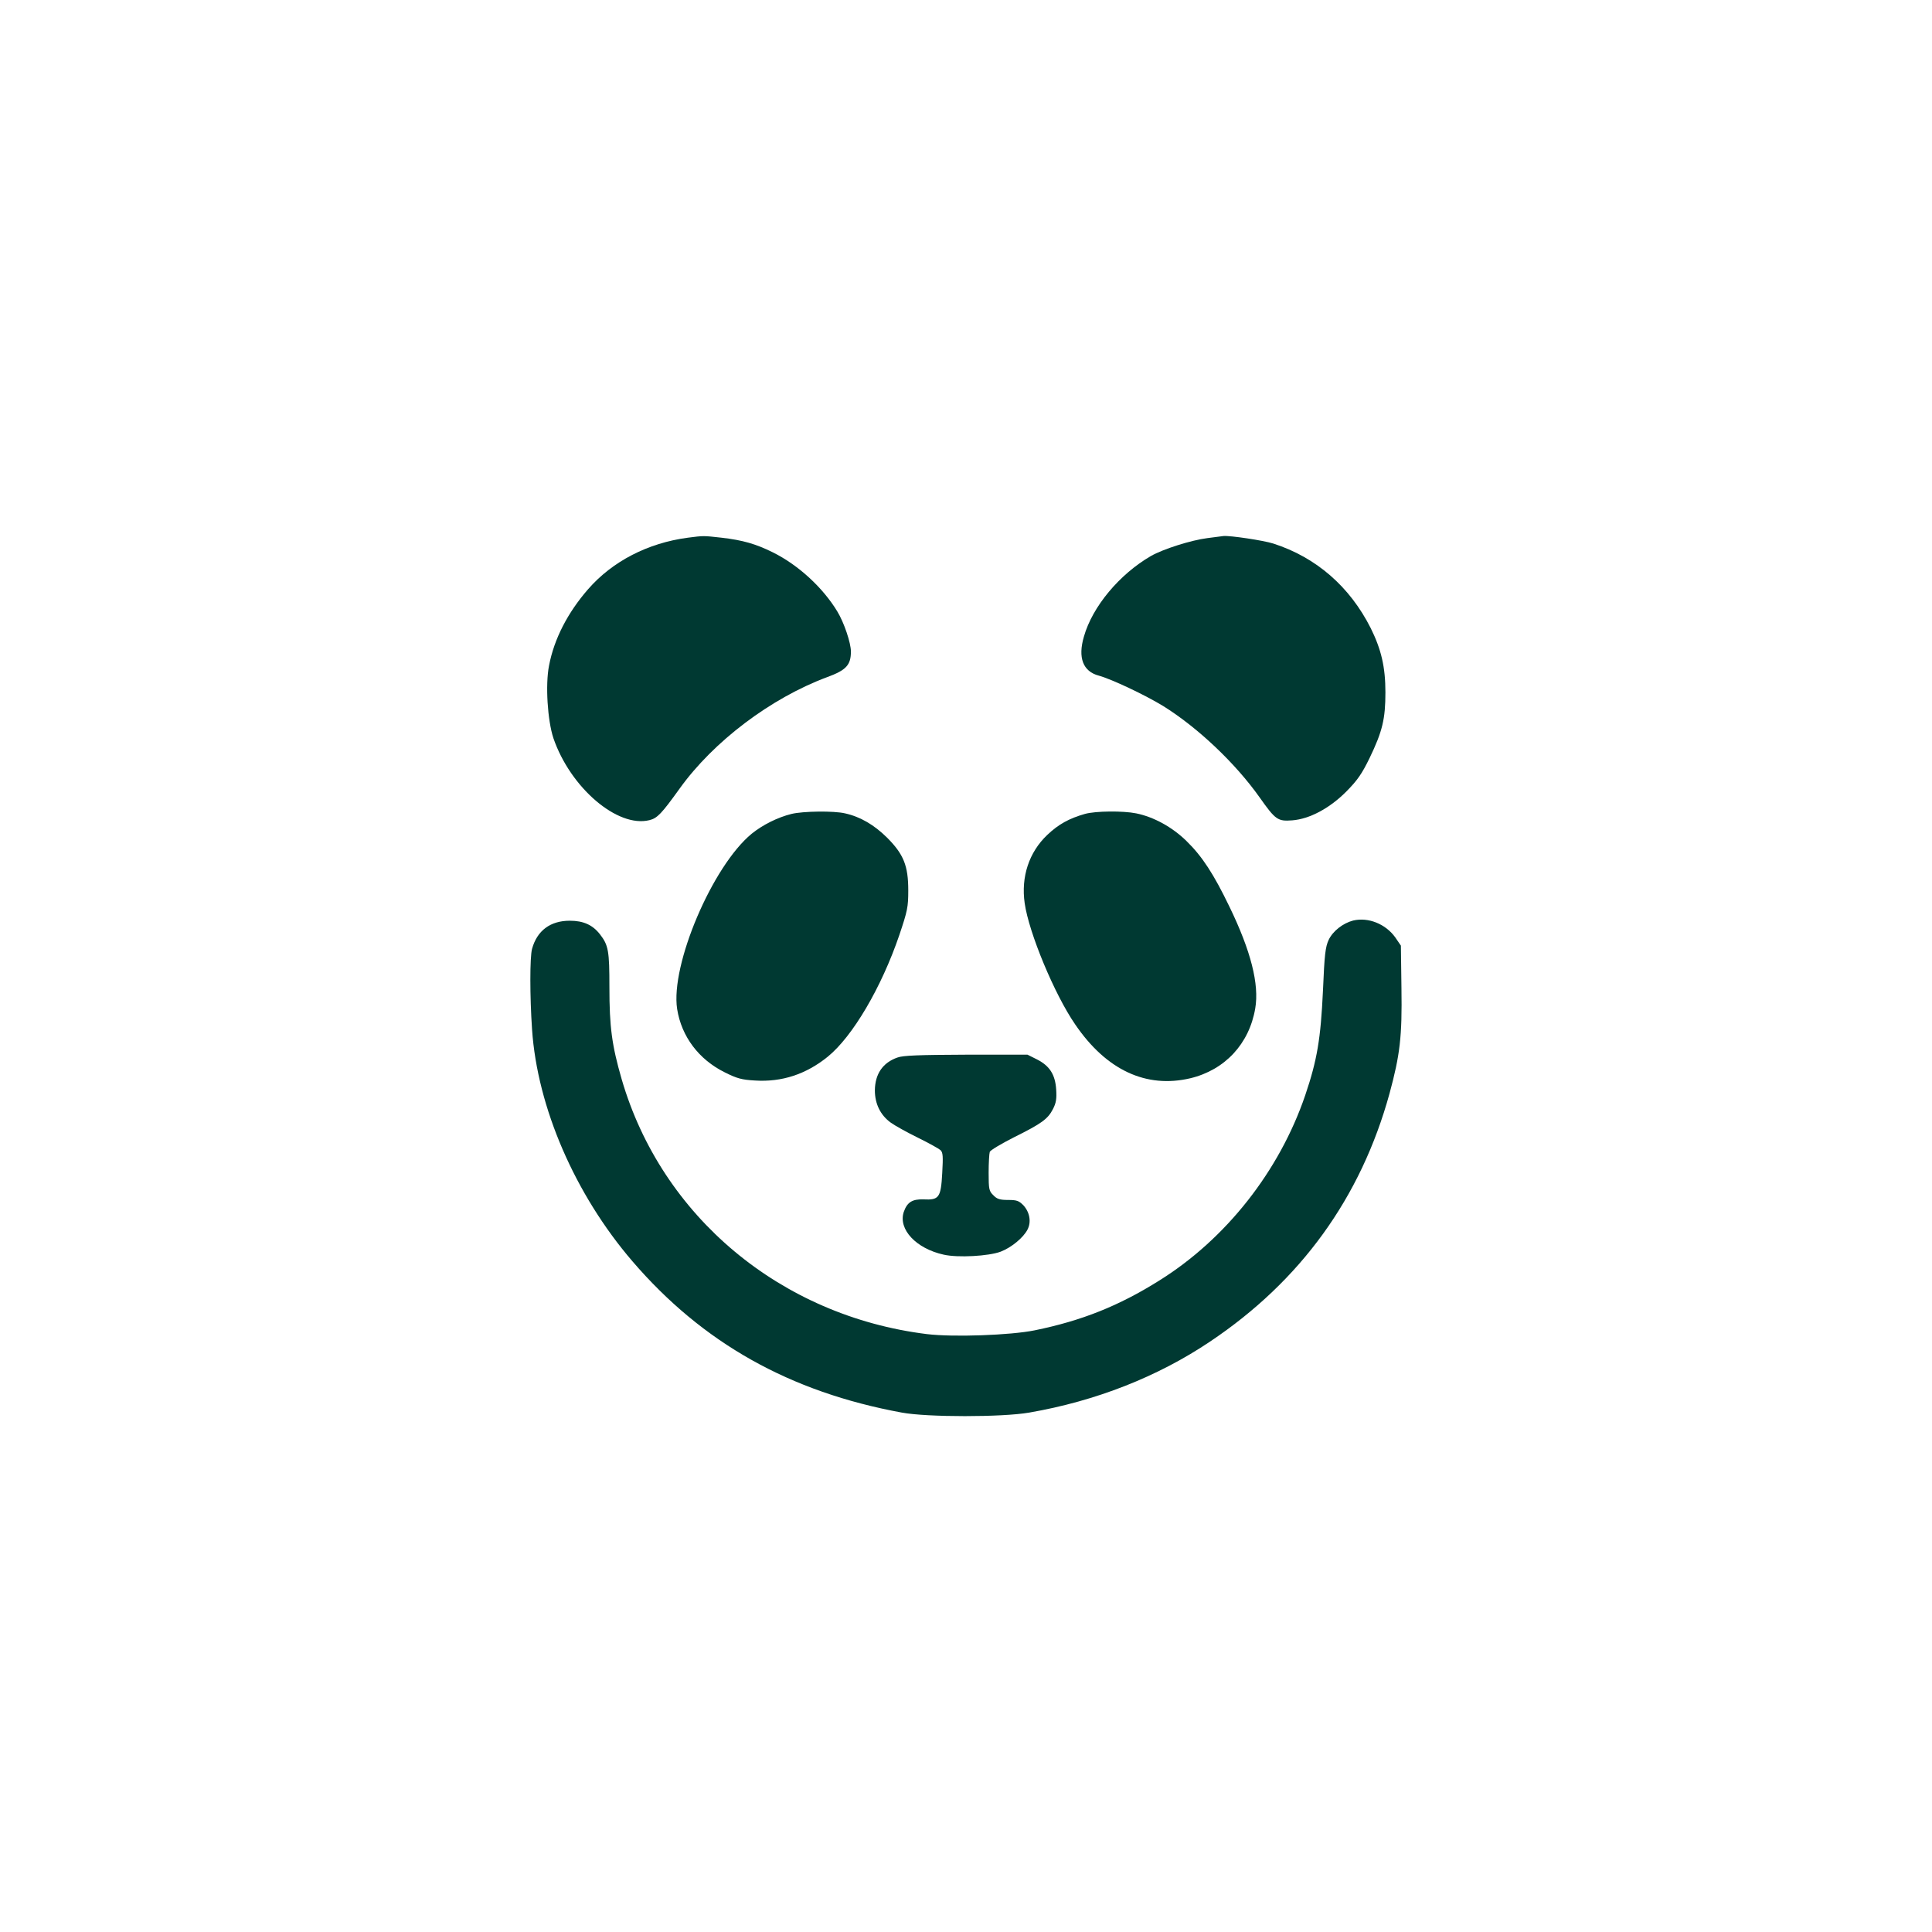<?xml version="1.0" standalone="no"?>
<!DOCTYPE svg PUBLIC "-//W3C//DTD SVG 20010904//EN"
 "http://www.w3.org/TR/2001/REC-SVG-20010904/DTD/svg10.dtd">
<svg version="1.0" xmlns="http://www.w3.org/2000/svg"
 width="1024pt" height="1024pt" viewBox="0 0 1024 1024"
 preserveAspectRatio="xMidYMid meet">

<g transform="translate(0,1024) scale(0.1,-0.1)"
fill="#003932" stroke="none">
<path d="M3645 7390 c-211 -28 -399 -125 -528 -273 -108 -124 -180 -263 -207
-405 -20 -101 -8 -290 23 -384 90 -263 340 -477 509 -435 42 10 65 35 160 167
180 251 484 480 782 591 101 37 126 64 126 136 0 45 -36 153 -72 212 -76 126
-207 247 -343 314 -89 44 -158 64 -270 77 -99 11 -94 11 -180 0z"/>
<path d="M6400 7388 c-87 -11 -235 -58 -300 -95 -167 -97 -310 -268 -355 -427
-33 -112 -5 -185 79 -207 69 -19 246 -103 341 -161 183 -114 382 -302 511
-484 84 -119 96 -128 173 -122 92 7 199 64 288 154 58 59 81 92 122 176 68
141 84 207 84 348 0 135 -22 228 -78 341 -111 220 -289 375 -516 448 -53 17
-229 43 -264 40 -5 -1 -44 -6 -85 -11z"/>
<path d="M4195 5926 c-73 -18 -153 -58 -211 -105 -208 -171 -431 -695 -395
-929 23 -146 115 -268 253 -336 64 -32 89 -39 160 -43 142 -9 270 33 385 126
132 107 285 367 380 646 43 128 47 148 47 235 0 131 -24 192 -113 281 -68 67
-141 110 -222 128 -59 14 -222 12 -284 -3z"/>
<path d="M5750 5926 c-84 -24 -140 -55 -199 -111 -97 -92 -140 -222 -120 -362
22 -156 158 -484 268 -643 165 -242 376 -340 610 -285 183 44 312 182 344 370
22 128 -23 305 -137 540 -83 172 -144 266 -227 347 -74 73 -173 128 -267 147
-69 14 -215 13 -272 -3z"/>
<path d="M7172 5361 c-54 -14 -108 -56 -130 -103 -17 -37 -22 -76 -30 -268
-12 -257 -31 -369 -94 -555 -137 -402 -420 -762 -775 -983 -212 -133 -409
-212 -659 -263 -128 -26 -431 -37 -571 -20 -775 96 -1406 623 -1618 1351 -52
180 -65 277 -65 488 0 192 -5 222 -50 280 -39 50 -88 72 -160 72 -103 0 -173
-52 -200 -149 -12 -44 -12 -251 0 -427 28 -414 228 -875 532 -1229 372 -433
834 -693 1428 -802 134 -25 532 -25 675 0 353 61 681 190 958 376 481 322 800
763 952 1316 55 203 67 300 63 557 l-3 226 -30 44 c-51 71 -143 108 -223 89z"/>
<path d="M4757 4635 c-78 -27 -119 -87 -120 -174 0 -71 29 -131 84 -171 22
-16 87 -52 144 -80 57 -28 111 -58 120 -66 13 -13 14 -33 9 -122 -7 -130 -17
-143 -99 -139 -60 2 -87 -15 -105 -67 -30 -92 66 -194 212 -226 75 -17 238 -8
302 16 57 22 120 74 142 117 21 40 12 92 -22 129 -24 24 -35 28 -81 28 -44 0
-59 5 -78 25 -23 22 -25 32 -25 119 0 52 3 102 6 111 4 9 61 43 128 77 147 73
180 97 207 150 17 33 20 55 17 103 -5 80 -35 126 -102 160 l-50 25 -325 0
c-250 -1 -335 -4 -364 -15z"/>
</g>
</svg>
